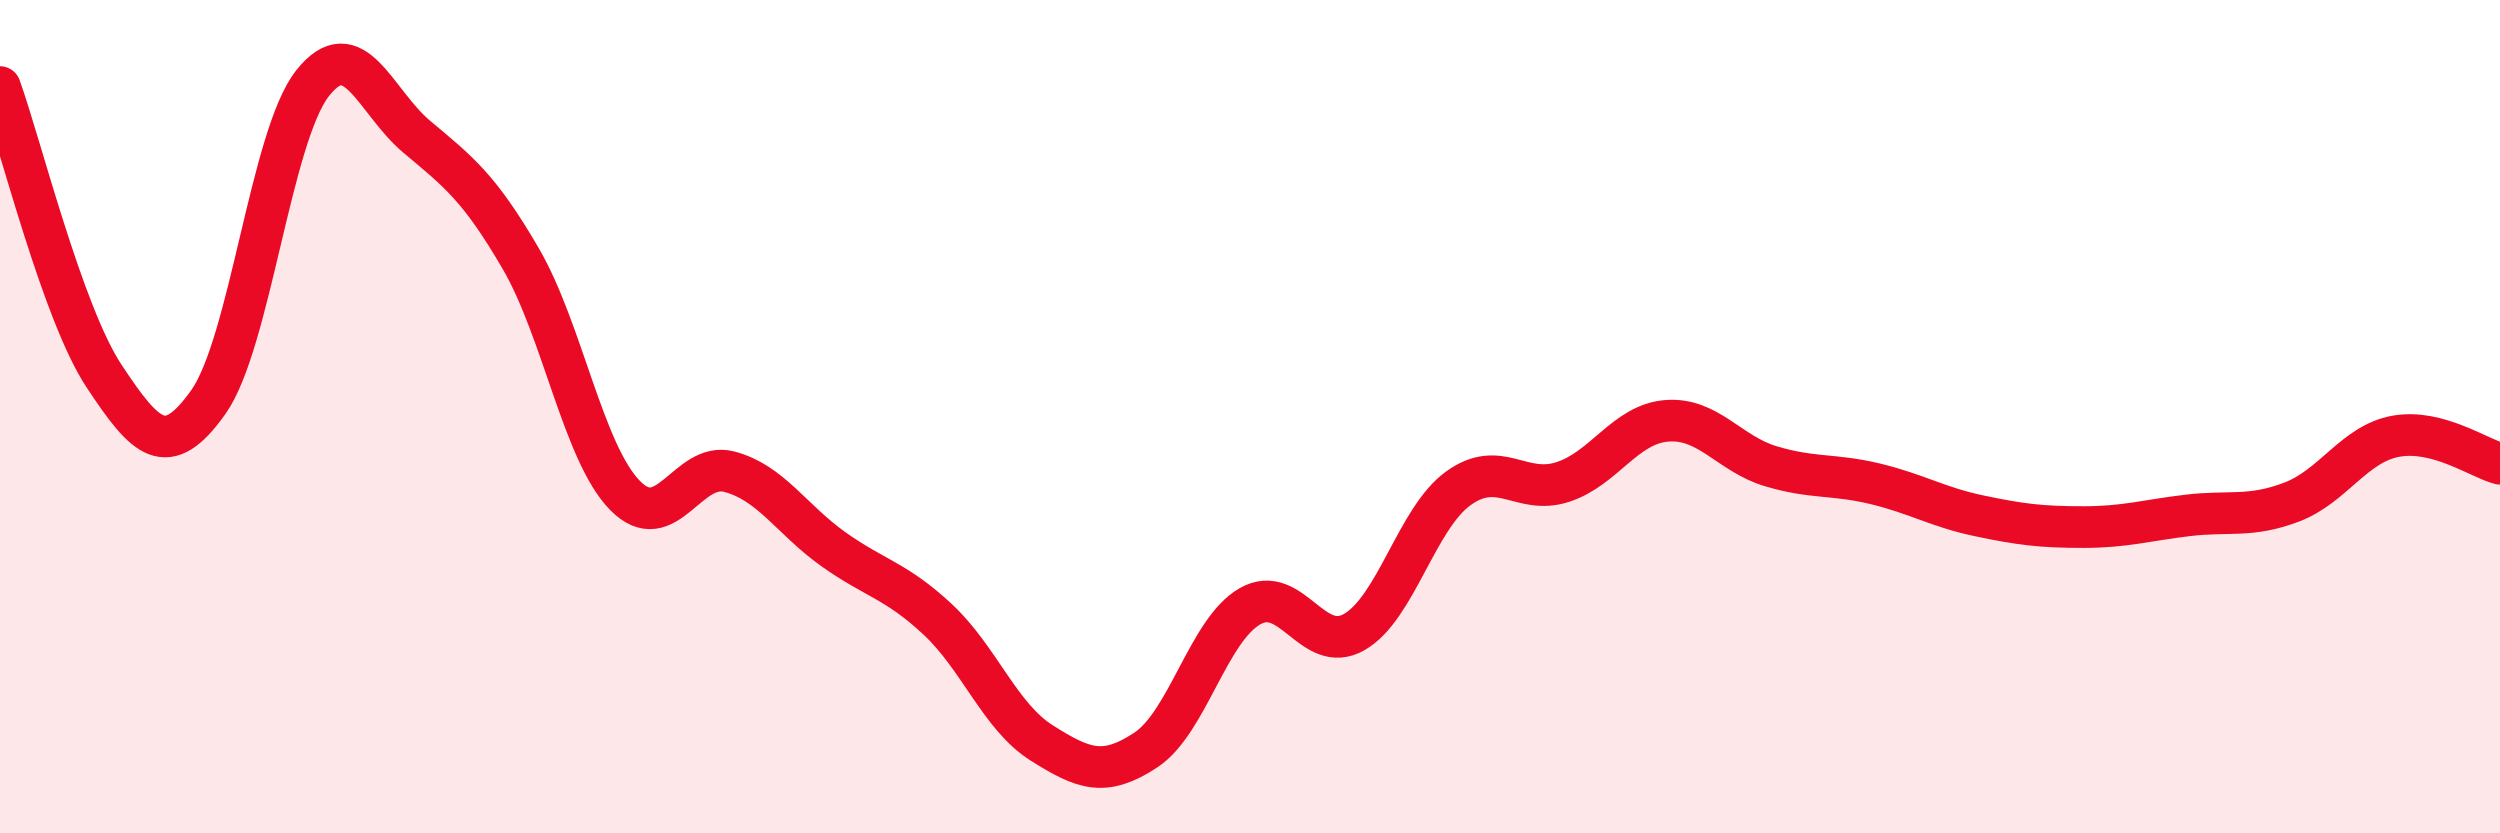 
    <svg width="60" height="20" viewBox="0 0 60 20" xmlns="http://www.w3.org/2000/svg">
      <path
        d="M 0,2.09 C 0.5,3.48 1.5,7.52 2.5,9.03 C 3.5,10.54 4,11.06 5,9.65 C 6,8.24 6.5,3.27 7.5,2 C 8.5,0.73 9,2.44 10,3.28 C 11,4.12 11.5,4.49 12.5,6.21 C 13.5,7.93 14,10.87 15,11.89 C 16,12.91 16.5,11.06 17.5,11.32 C 18.5,11.58 19,12.47 20,13.18 C 21,13.89 21.5,13.93 22.5,14.86 C 23.5,15.79 24,17.2 25,17.83 C 26,18.46 26.5,18.66 27.5,18 C 28.5,17.34 29,15.12 30,14.55 C 31,13.98 31.5,15.74 32.5,15.17 C 33.5,14.6 34,12.44 35,11.72 C 36,11 36.5,11.89 37.5,11.57 C 38.5,11.25 39,10.18 40,10.1 C 41,10.02 41.5,10.89 42.5,11.19 C 43.5,11.49 44,11.37 45,11.61 C 46,11.85 46.5,12.17 47.5,12.38 C 48.5,12.59 49,12.65 50,12.65 C 51,12.65 51.5,12.49 52.5,12.37 C 53.5,12.25 54,12.43 55,12.05 C 56,11.67 56.5,10.65 57.5,10.47 C 58.5,10.29 59.5,11 60,11.13L60 20L0 20Z"
        fill="#EB0A25"
        opacity="0.1"
        stroke-linecap="round"
        stroke-linejoin="round"
      />
      <path
        d="M 0,2.09 C 0.5,3.48 1.5,7.52 2.5,9.03 C 3.5,10.54 4,11.06 5,9.65 C 6,8.24 6.5,3.27 7.5,2 C 8.5,0.73 9,2.44 10,3.28 C 11,4.12 11.5,4.49 12.5,6.21 C 13.5,7.93 14,10.87 15,11.89 C 16,12.91 16.5,11.06 17.5,11.32 C 18.5,11.58 19,12.47 20,13.18 C 21,13.89 21.5,13.93 22.5,14.86 C 23.5,15.79 24,17.2 25,17.83 C 26,18.46 26.5,18.66 27.5,18 C 28.5,17.34 29,15.12 30,14.55 C 31,13.98 31.5,15.74 32.5,15.17 C 33.5,14.6 34,12.44 35,11.72 C 36,11 36.5,11.89 37.5,11.57 C 38.5,11.25 39,10.18 40,10.1 C 41,10.02 41.5,10.89 42.5,11.19 C 43.5,11.49 44,11.37 45,11.61 C 46,11.85 46.5,12.17 47.5,12.38 C 48.5,12.59 49,12.65 50,12.65 C 51,12.65 51.5,12.49 52.5,12.37 C 53.5,12.25 54,12.43 55,12.05 C 56,11.67 56.5,10.65 57.5,10.47 C 58.5,10.29 59.5,11 60,11.13"
        stroke="#EB0A25"
        stroke-width="1"
        fill="none"
        stroke-linecap="round"
        stroke-linejoin="round"
      />
    </svg>
  
